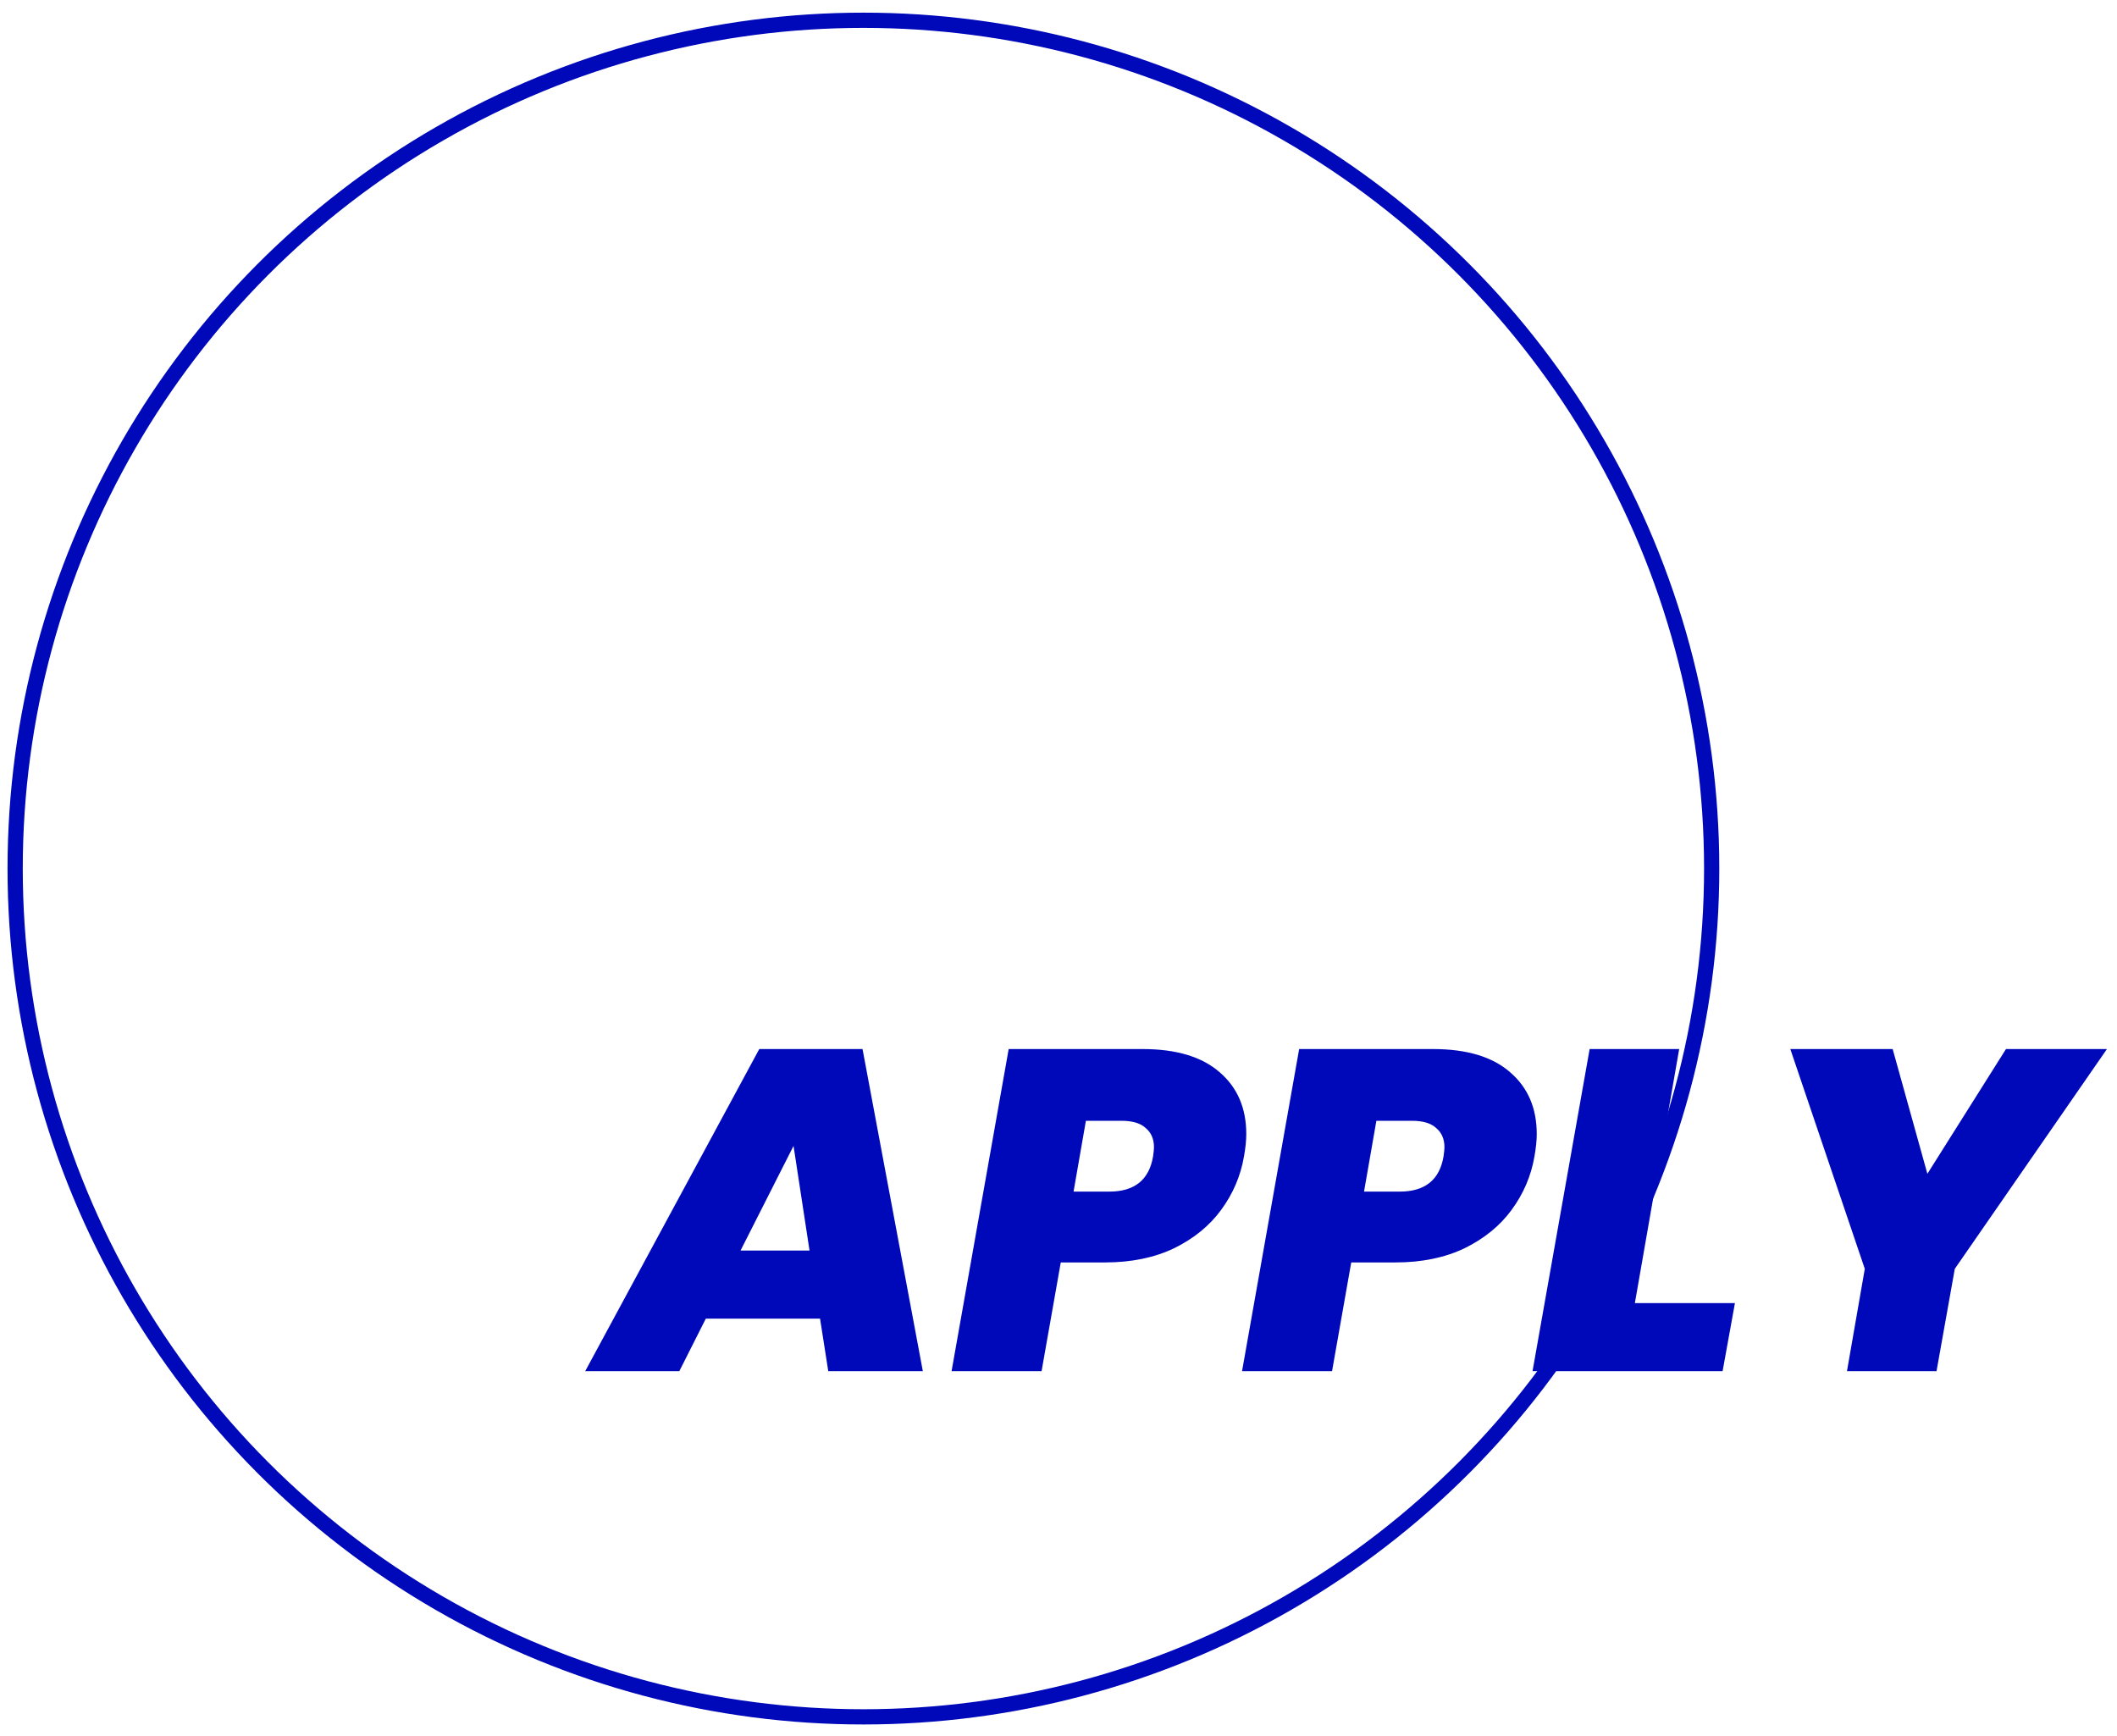 <svg width="139" height="114" viewBox="0 0 139 114" fill="none" xmlns="http://www.w3.org/2000/svg">
<path d="M53.843 86.577H46.343L44.603 90.027H38.423L49.853 68.877H56.633L60.593 90.027H54.383L53.843 86.577ZM53.153 82.107L52.103 75.237L48.623 82.107H53.153ZM81.679 75.927C81.459 77.207 80.959 78.377 80.179 79.437C79.419 80.477 78.389 81.317 77.089 81.957C75.789 82.577 74.279 82.887 72.559 82.887H69.649L68.389 90.027H62.479L66.229 68.877H75.019C77.239 68.877 78.929 69.387 80.089 70.407C81.249 71.407 81.829 72.757 81.829 74.457C81.829 74.877 81.779 75.367 81.679 75.927ZM72.829 78.237C74.489 78.237 75.449 77.467 75.709 75.927C75.749 75.647 75.769 75.447 75.769 75.327C75.769 74.787 75.589 74.367 75.229 74.067C74.889 73.747 74.359 73.587 73.639 73.587H71.299L70.489 78.237H72.829ZM100.751 75.927C100.531 77.207 100.031 78.377 99.251 79.437C98.491 80.477 97.461 81.317 96.161 81.957C94.861 82.577 93.351 82.887 91.631 82.887H88.721L87.461 90.027H81.551L85.301 68.877H94.091C96.311 68.877 98.001 69.387 99.161 70.407C100.321 71.407 100.901 72.757 100.901 74.457C100.901 74.877 100.851 75.367 100.751 75.927ZM91.901 78.237C93.561 78.237 94.521 77.467 94.781 75.927C94.821 75.647 94.841 75.447 94.841 75.327C94.841 74.787 94.661 74.367 94.301 74.067C93.961 73.747 93.431 73.587 92.711 73.587H90.371L89.561 78.237H91.901ZM107.344 85.557H113.914L113.104 90.027H100.624L104.374 68.877H110.254L107.344 85.557ZM138.34 68.877L128.35 83.307L127.15 90.027H121.27L122.44 83.307L117.55 68.877H124.27L126.55 77.067L131.71 68.877H138.34Z" fill="#0009BA"/>
<circle cx="56.691" cy="57.027" r="55.696" stroke="#0009BA"/>
</svg>
